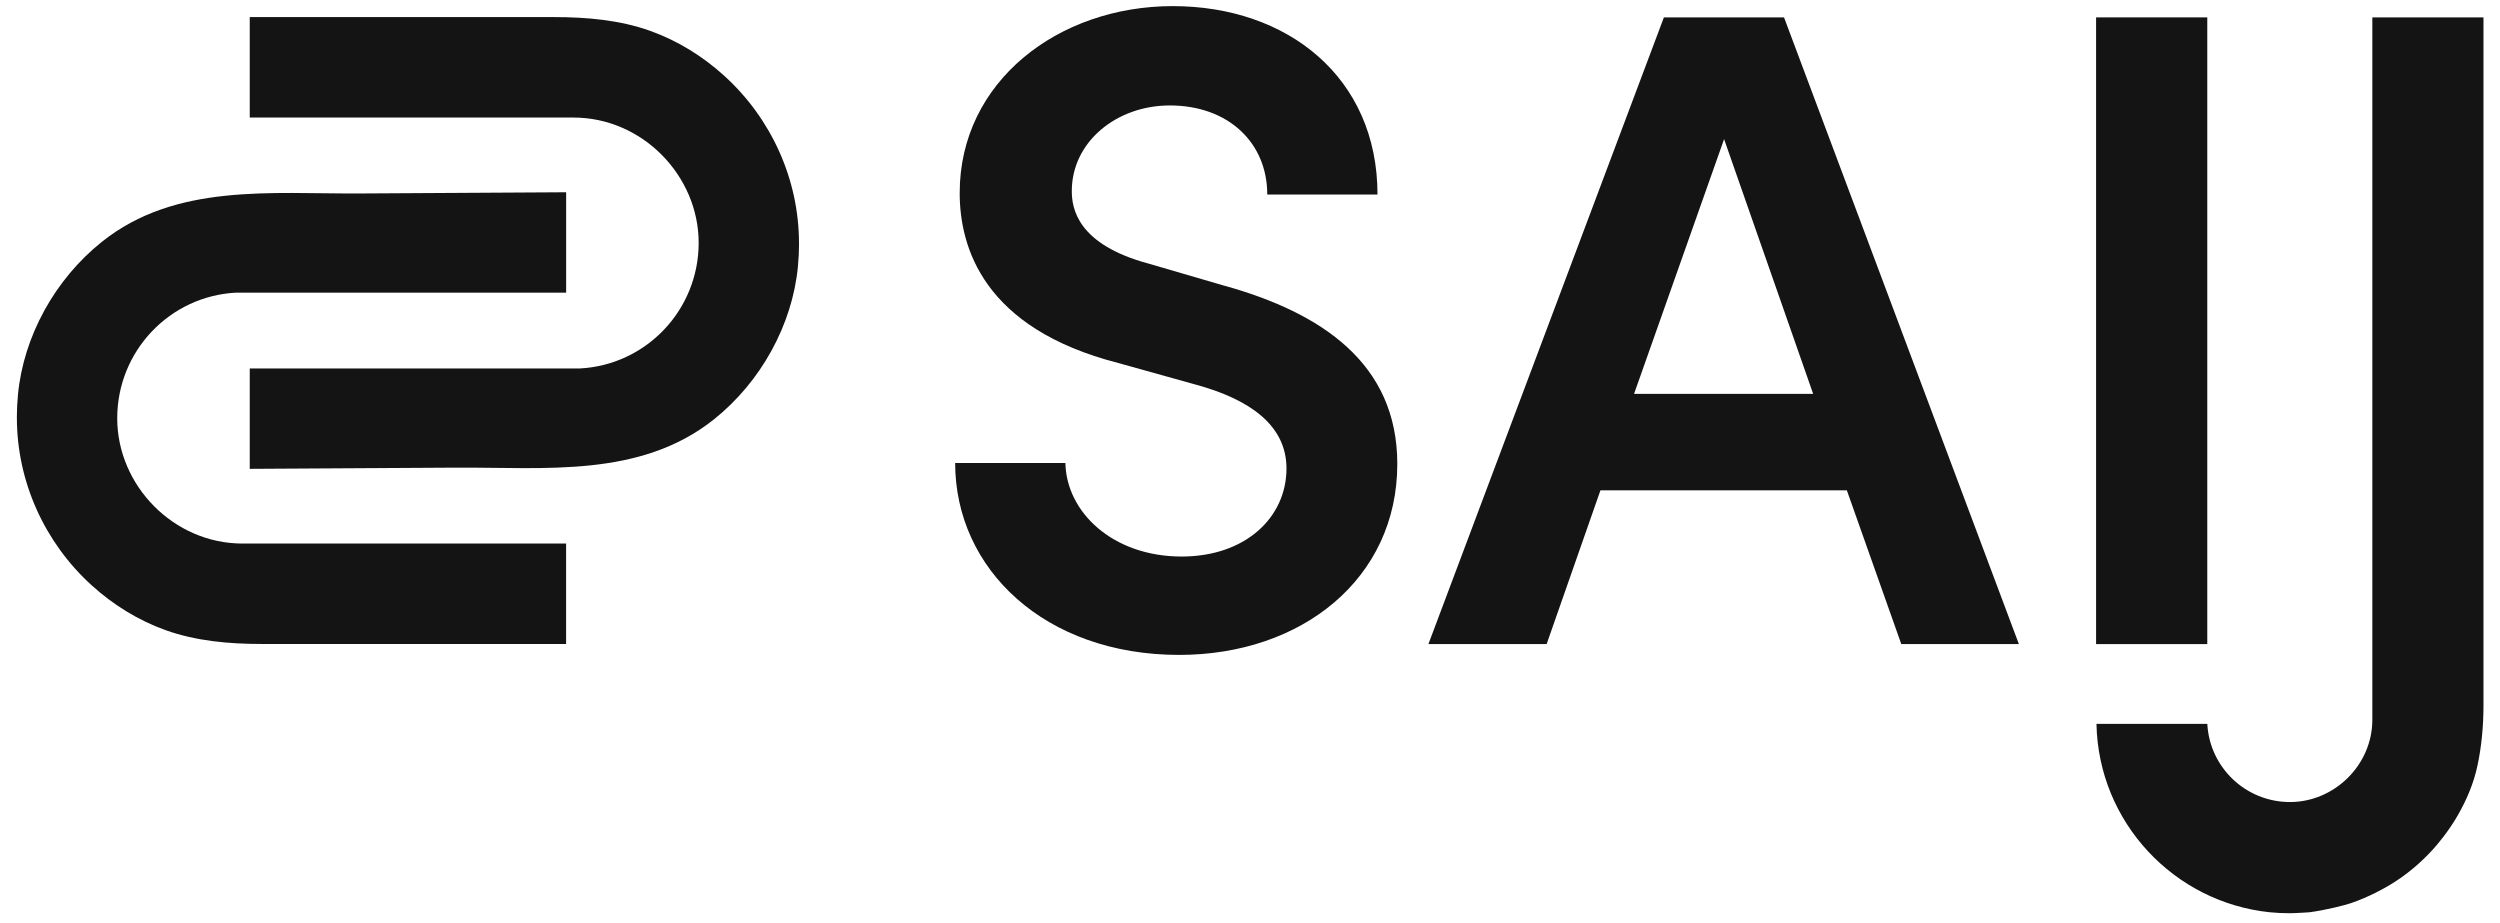 <svg width="601" height="222" viewBox="0 0 601 222" fill="none" xmlns="http://www.w3.org/2000/svg">
<path d="M294.17 68.64L276.22 63.4C258.97 58.78 257.66 50.08 257.66 45.92C257.66 34.14 268.37 25.35 281.23 25.35C295.25 25.35 304.65 34.28 304.65 46.76H331.15C331.15 18.57 309.51 1.47 281.93 1.47C254.35 1.47 230.71 19.65 230.71 46.37C230.71 59.46 236.41 78.95 268.84 87.27L287.63 92.51C300.26 95.98 309.27 102.14 309.27 112.61C309.27 124.39 299.41 133.79 284.08 133.79C267.44 133.79 256.35 123.08 256.12 111.3H229.62C229.62 136.87 251.26 157.44 283.46 157.44C312.96 157.44 335.91 139.11 335.91 111.53C335.91 87.42 317.81 75.18 294.16 68.63L294.17 68.64Z" fill="#141414"/>
<path d="M428.88 4.18H400L343.39 154.84H371.81L384.75 117.87H443.98L457.07 154.84H485.34L428.88 4.18ZM392.83 94.68L414.47 33.45L435.88 94.68H392.82H392.83Z" fill="#141414"/>
<path d="M503.9 4.18V154.84H530.63V4.18H503.9Z" fill="#141414"/>
<path d="M597.03 4.19V169.48C597.03 174.56 596.57 179.42 595.57 184.11C594.68 188.29 592.99 192.27 590.87 195.97C588.61 199.92 585.91 203.06 584.94 204.13C581.94 207.44 578.47 210.37 574.62 212.68C573.61 213.29 569.64 215.62 565.07 217.15C563.64 217.63 559.2 218.77 555.21 219.31C555.21 219.31 551.74 219.54 550.43 219.54C548.81 219.54 547.27 219.46 545.66 219.31C522.63 216.92 504.45 197.67 503.99 174.02H530.64C531.18 184.49 539.88 192.81 550.51 192.81C561.14 192.81 570.31 183.95 570.31 173.02V4.19H597.04H597.03Z" fill="#141414"/>
<path d="M192.09 58.46C192.09 60.34 192 62.21 191.82 64.07C190.49 78.05 182.95 91.77 171.65 100.8C153.92 114.96 130.88 112.29 109.55 112.42C93.11 112.52 76.67 112.61 60.22 112.71H60.04V88.58H139.37C155.4 87.75 167.96 74.48 167.96 58.37C167.96 42.26 154.45 28.26 137.85 28.26H60.04V4.11H133.33C141.02 4.11 149 4.81 156.28 7.41C162.88 9.77 168.92 13.51 174.1 18.21C185.44 28.5 192.07 43.14 192.08 58.46H192.09Z" fill="#141414"/>
<path d="M4.05 100.47C4.05 98.59 4.14 96.72 4.32 94.86C5.65 80.88 13.19 67.16 24.49 58.13C42.22 43.97 65.26 46.64 86.59 46.51C103.03 46.41 119.47 46.32 135.92 46.22H136.1V70.35H56.77C40.74 71.18 28.18 84.45 28.18 100.56C28.18 116.67 41.69 130.67 58.29 130.67H136.09V154.81H62.81C55.12 154.81 47.14 154.11 39.86 151.51C33.26 149.15 27.22 145.41 22.04 140.71C10.7 130.42 4.07 115.78 4.06 100.46L4.05 100.47Z" fill="#141414"/>
</svg>
